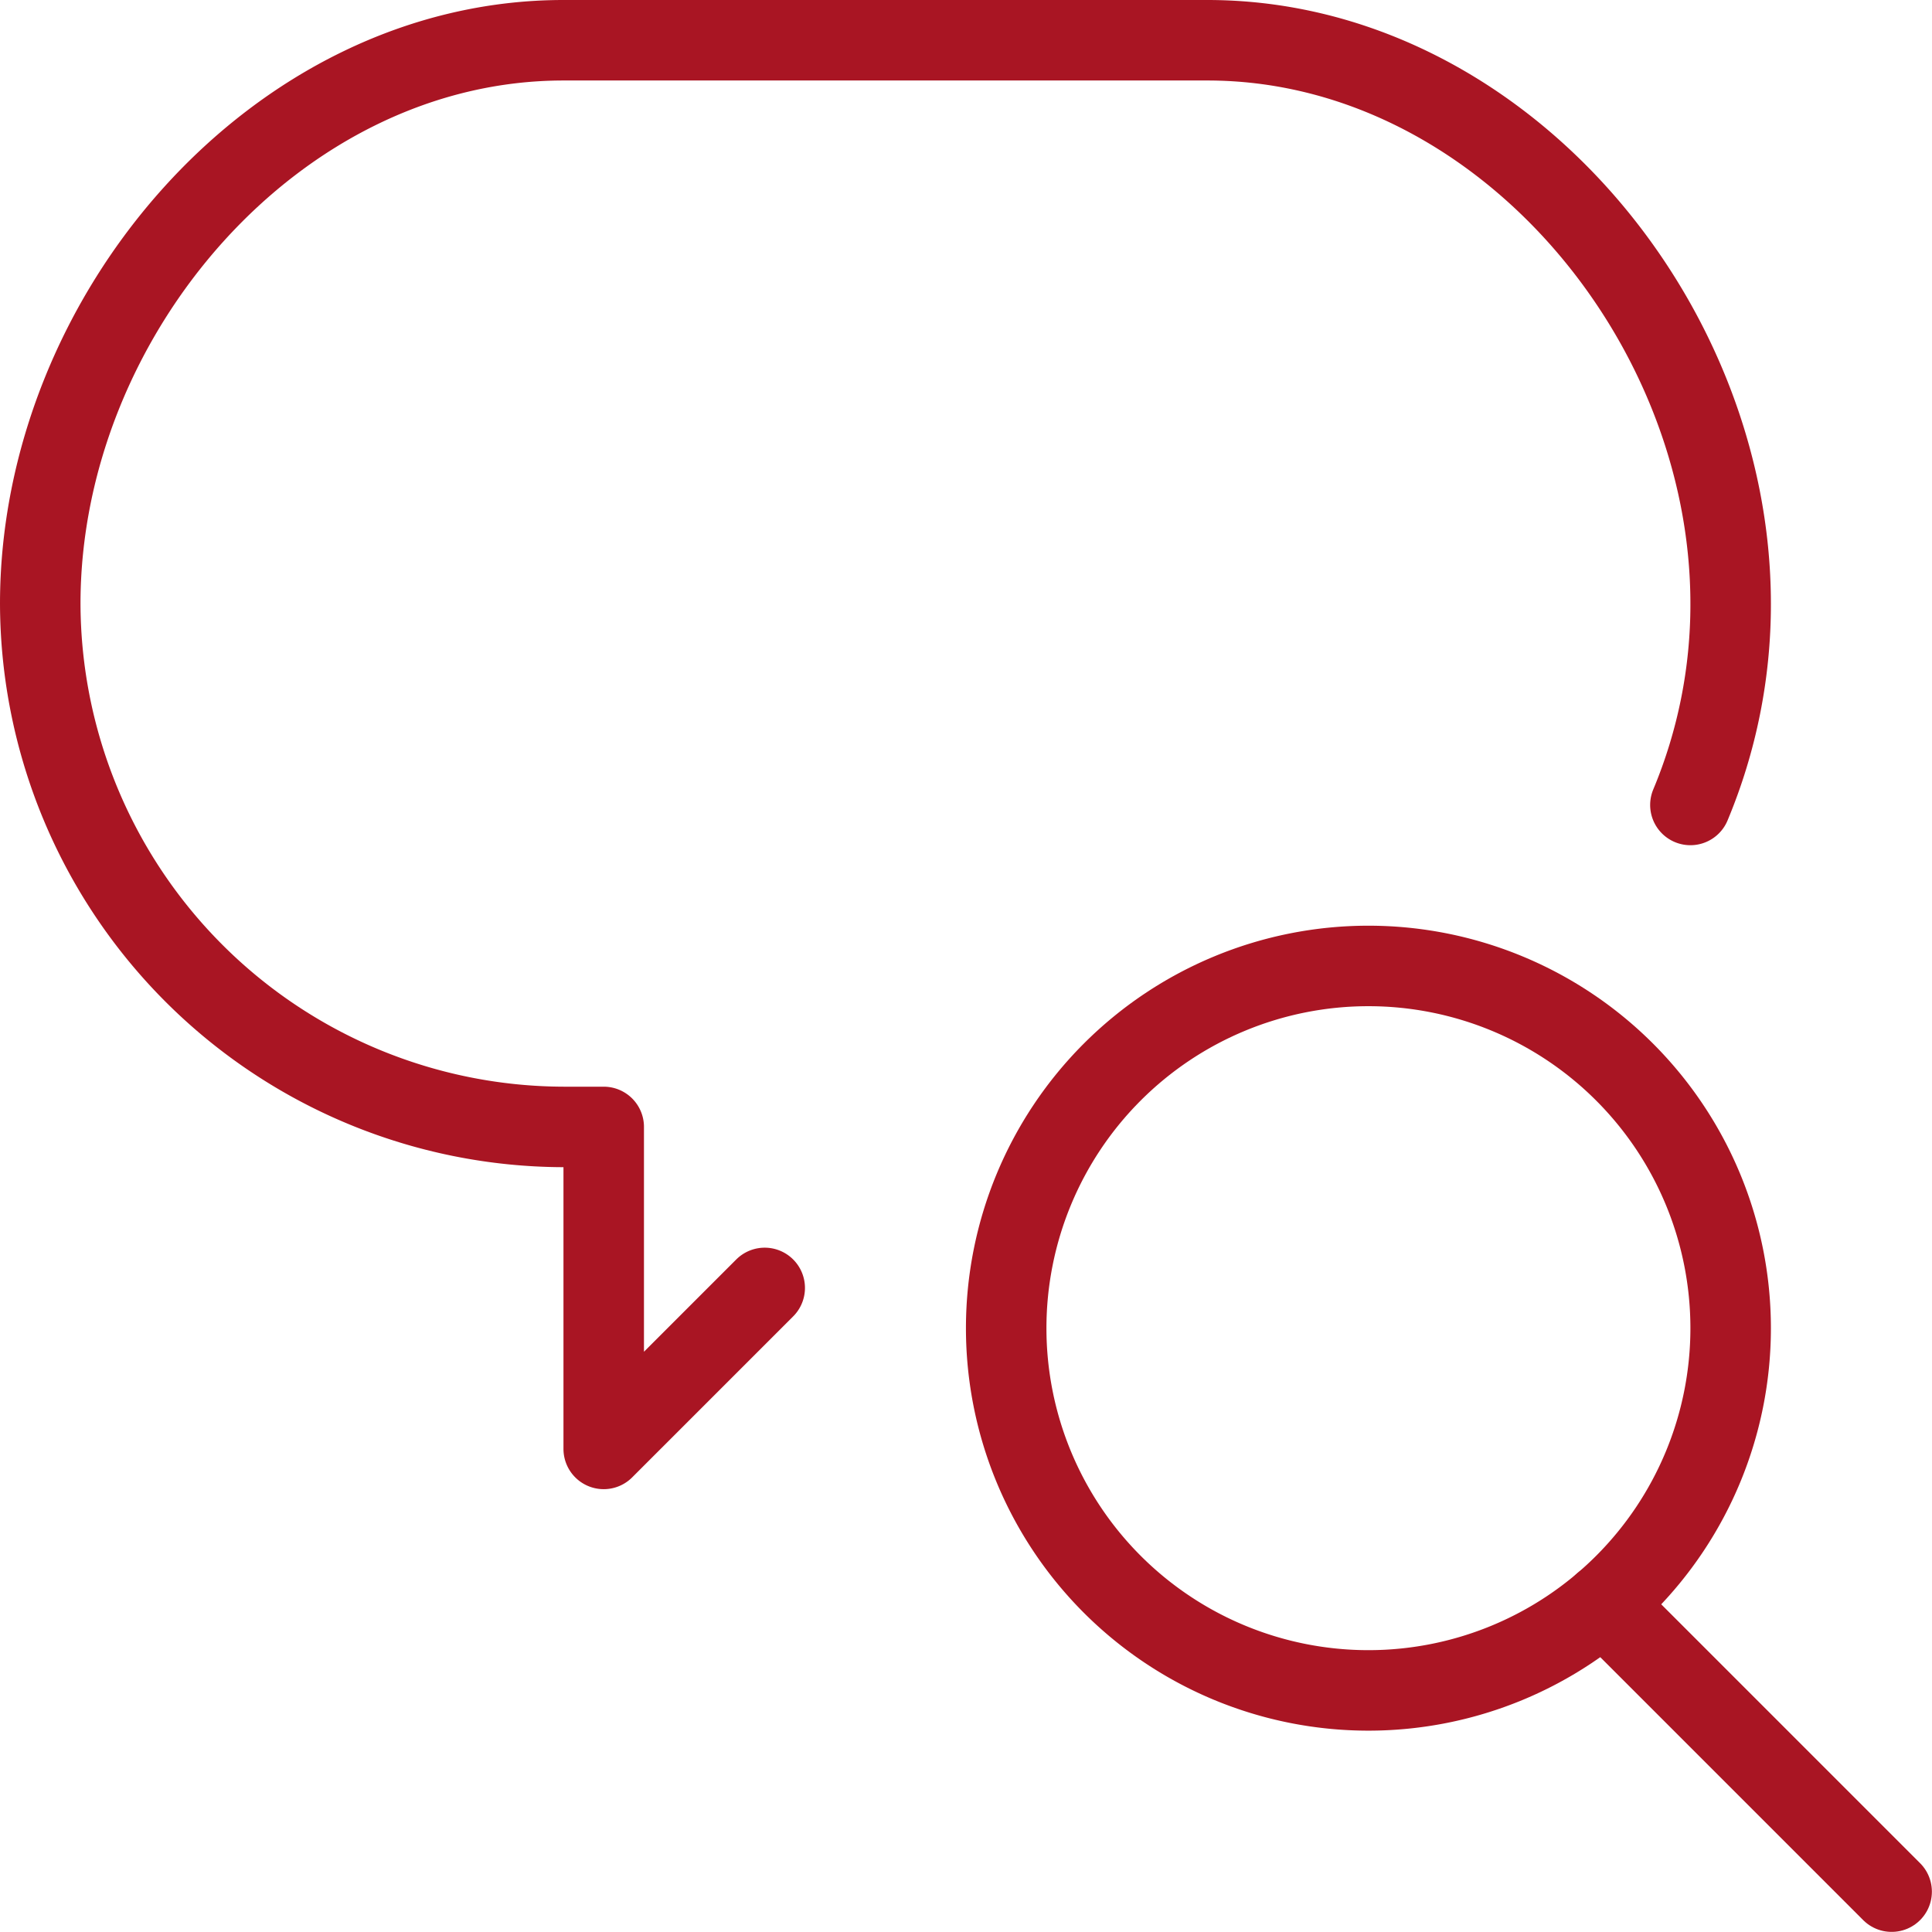<svg viewBox="0 0 140 140" height="140" width="140" xmlns="http://www.w3.org/2000/svg">,,<g transform="matrix(5.833,0,0,5.833,0,0)"><path d="M9.5,16l-2,2V14H7A6.519,6.519,0,0,1,.5,7.5C.5,3.925,3.425.5,7,.5h8c3.575,0,6.5,3.425,6.5,7A6.454,6.454,0,0,1,21,10" fill="none" stroke="#A91523" stroke-linecap="round" stroke-linejoin="round"></path><path d="M23.5 23.5L19.922 19.922" fill="none" stroke="#A91523" stroke-linecap="round" stroke-linejoin="round"></path><path d="M12.500 16.500 A4.500 4.500 0 1 0 21.500 16.500 A4.500 4.500 0 1 0 12.500 16.500 Z" fill="none" stroke="#A91523" stroke-linecap="round" stroke-linejoin="round"></path></g></svg>